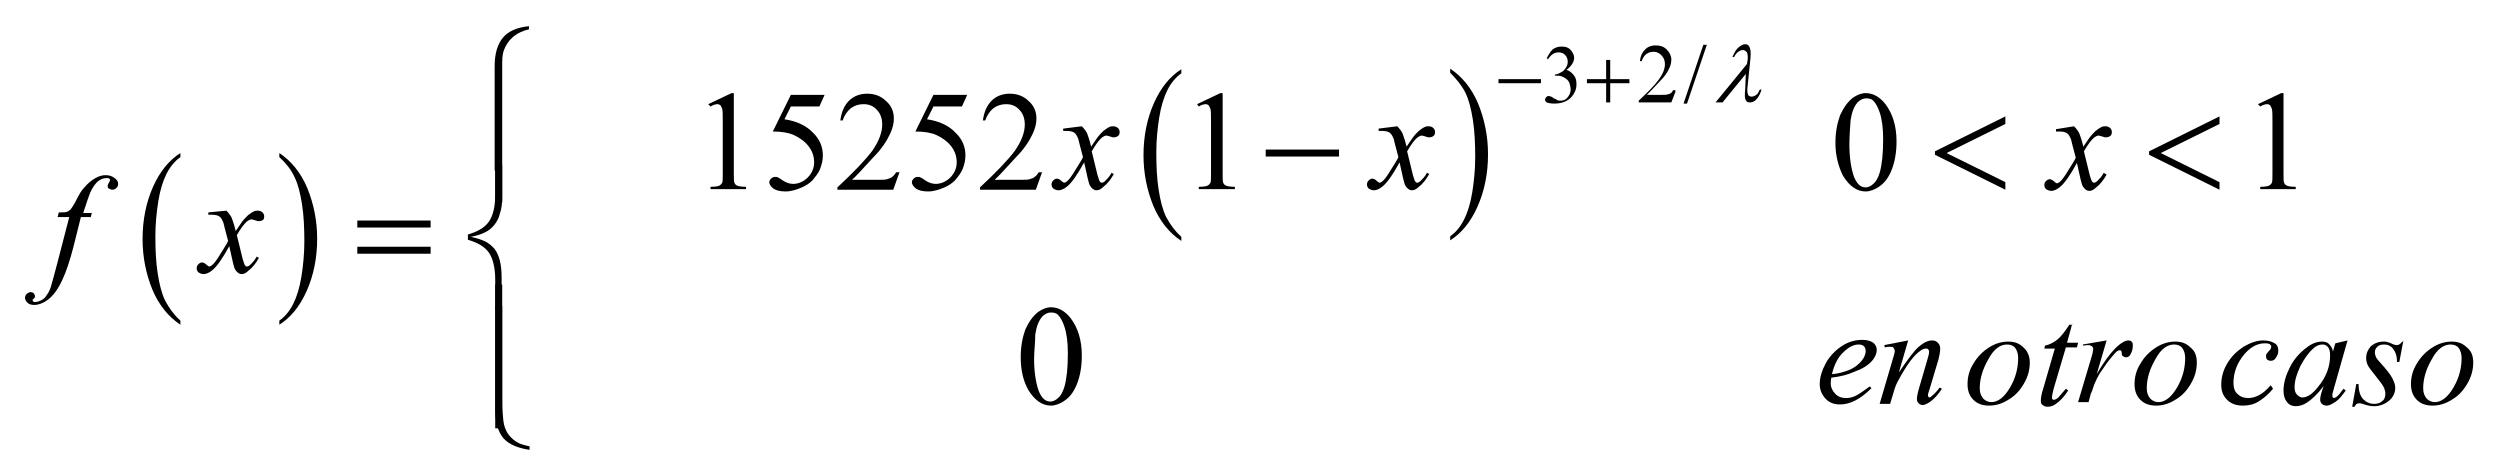 <!-- Generator: Adobe Illustrator 22.1.0, SVG Export Plug-In  -->
<svg version="1.1"
	 xmlns="http://www.w3.org/2000/svg" xmlns:xlink="http://www.w3.org/1999/xlink" xmlns:a="http://ns.adobe.com/AdobeSVGViewerExtensions/3.0/"
	 x="0px" y="0px" width="429.6px" height="81.8px" viewBox="0 0 429.6 81.8" style="enable-background:new 0 0 429.6 81.8;"
	 xml:space="preserve">
<style type="text/css">
	.st0{clip-path:url(#SVGID_4_);}
	.st1{clip-path:url(#SVGID_8_);}
</style>
<defs>
</defs>
<g>
	<g>
		<defs>
			<rect id="SVGID_1_" width="429.4" height="81.4"/>
		</defs>
		<clipPath id="SVGID_2_">
			<use xlink:href="#SVGID_1_"  style="overflow:visible;"/>
		</clipPath>
	</g>
	<g>
		<defs>
			<polygon id="SVGID_3_" points="0.2,81.8 429.6,81.8 429.6,0 0.2,0 0.2,81.8 			"/>
		</defs>
		<clipPath id="SVGID_4_">
			<use xlink:href="#SVGID_3_"  style="overflow:visible;"/>
		</clipPath>
		<g class="st0">
			<path d="M31,55.1v0.7c-2.1-1.4-3.7-3.4-4.8-6c-1.1-2.7-1.7-5.6-1.7-8.7c0-3.3,0.6-6.3,1.8-9c1.2-2.7,2.8-4.6,4.7-5.8V27
				c-1,0.7-1.8,1.7-2.4,2.9c-0.6,1.2-1.1,2.8-1.4,4.7s-0.5,3.9-0.5,6c0,2.4,0.1,4.5,0.4,6.4c0.3,1.9,0.7,3.5,1.3,4.7
				C29.1,53,29.9,54.1,31,55.1z"/>
		</g>
		<g class="st0">
			<path d="M48,27v-0.7c2.1,1.4,3.7,3.4,4.8,6c1.1,2.7,1.7,5.6,1.7,8.7c0,3.3-0.6,6.3-1.8,9c-1.2,2.7-2.8,4.6-4.7,5.8v-0.7
				c1-0.7,1.8-1.7,2.4-2.9s1.1-2.8,1.4-4.7s0.5-3.9,0.5-6c0-2.3-0.1-4.5-0.4-6.4c-0.3-1.9-0.7-3.5-1.3-4.7C50,29.1,49.1,28,48,27z"
				/>
		</g>
		<g class="st0">
			<path d="M203,40.7v0.7c-2.1-1.4-3.7-3.4-4.8-6c-1.1-2.7-1.7-5.6-1.7-8.7c0-3.3,0.6-6.3,1.8-9c1.2-2.7,2.8-4.6,4.7-5.8v0.7
				c-1,0.7-1.8,1.7-2.4,2.9c-0.6,1.2-1.1,2.8-1.4,4.7c-0.3,1.9-0.5,3.9-0.5,6c0,2.4,0.1,4.5,0.4,6.4c0.3,1.9,0.7,3.5,1.3,4.7
				C201.1,38.6,201.9,39.7,203,40.7z"/>
		</g>
		<g class="st0">
			<path d="M249.2,12.5v-0.7c2.1,1.4,3.7,3.4,4.8,6c1.1,2.7,1.7,5.6,1.7,8.7c0,3.3-0.6,6.3-1.8,9c-1.2,2.7-2.8,4.6-4.7,5.8v-0.7
				c1-0.7,1.8-1.7,2.4-2.9s1.1-2.8,1.4-4.7s0.5-3.9,0.5-6c0-2.3-0.1-4.5-0.4-6.4c-0.3-1.9-0.7-3.5-1.3-4.7S250.2,13.5,249.2,12.5z"
				/>
		</g>
		<g class="st0">
			<path d="M265.8,10c0.3-0.6,0.6-1.1,1-1.5c0.4-0.3,0.9-0.5,1.5-0.5c0.8,0,1.3,0.2,1.7,0.7c0.3,0.4,0.5,0.8,0.5,1.2
				c0,0.7-0.4,1.4-1.3,2.1c0.6,0.2,1,0.6,1.3,1c0.3,0.4,0.4,0.9,0.4,1.5c0,0.8-0.3,1.5-0.8,2.1c-0.7,0.8-1.7,1.2-3,1.2
				c-0.6,0-1.1-0.1-1.3-0.2s-0.3-0.3-0.3-0.5c0-0.1,0.1-0.3,0.2-0.4s0.2-0.2,0.4-0.2c0.1,0,0.2,0,0.4,0.1c0.1,0,0.3,0.1,0.5,0.3
				c0.3,0.1,0.5,0.2,0.6,0.3c0.2,0.1,0.4,0.1,0.6,0.1c0.5,0,0.9-0.2,1.2-0.6s0.5-0.8,0.5-1.3c0-0.4-0.1-0.7-0.2-1.1
				c-0.1-0.3-0.3-0.5-0.4-0.6c-0.2-0.2-0.5-0.4-0.8-0.5c-0.3-0.2-0.7-0.2-1.1-0.2h-0.2v-0.2c0.4,0,0.7-0.2,1.1-0.4
				c0.4-0.2,0.6-0.5,0.8-0.8c0.2-0.3,0.3-0.6,0.3-1c0-0.5-0.2-0.9-0.5-1.2c-0.3-0.3-0.7-0.4-1.1-0.4c-0.7,0-1.3,0.4-1.8,1.2
				L265.8,10z"/>
			<path d="M287.9,15.8l-0.7,1.8h-5.6v-0.3c1.6-1.5,2.8-2.7,3.5-3.7c0.7-1,1-1.8,1-2.6c0-0.6-0.2-1.1-0.6-1.5
				c-0.4-0.4-0.8-0.6-1.3-0.6c-0.5,0-0.9,0.1-1.3,0.4c-0.4,0.3-0.6,0.7-0.8,1.2h-0.3c0.1-0.9,0.4-1.5,0.9-2c0.5-0.5,1.1-0.7,1.8-0.7
				c0.8,0,1.4,0.2,1.9,0.7s0.8,1.1,0.8,1.7c0,0.5-0.1,1-0.3,1.4c-0.3,0.8-0.9,1.6-1.7,2.4c-1.2,1.3-1.9,2-2.2,2.3h2.5
				c0.5,0,0.9,0,1.1-0.1c0.2,0,0.4-0.1,0.5-0.2c0.2-0.1,0.3-0.3,0.4-0.5H287.9z"/>
			<path d="M293.3,7.7l-3.4,10.1h-0.6l3.4-10.1H293.3z"/>
		</g>
		<g class="st0">
			<path d="M121.7,17.9l4-1.9h0.4v13.7c0,0.9,0,1.5,0.1,1.7s0.2,0.4,0.5,0.5c0.2,0.1,0.7,0.2,1.5,0.2v0.4h-6.1v-0.4
				c0.8,0,1.3-0.1,1.5-0.2c0.2-0.1,0.4-0.3,0.5-0.5c0.1-0.2,0.1-0.8,0.1-1.8V21c0-1.2,0-1.9-0.1-2.3c-0.1-0.3-0.2-0.4-0.3-0.6
				c-0.1-0.1-0.3-0.2-0.5-0.2c-0.3,0-0.7,0.1-1.2,0.4L121.7,17.9z"/>
			<path d="M141.7,16.3l-0.9,2h-4.9l-1.1,2.2c2.1,0.3,3.8,1.1,5,2.4c1.1,1.1,1.6,2.4,1.6,3.8c0,0.9-0.2,1.6-0.5,2.4
				c-0.3,0.7-0.8,1.3-1.3,1.9c-0.5,0.5-1.1,0.9-1.8,1.2c-0.9,0.4-1.9,0.7-2.8,0.7c-1,0-1.7-0.2-2.1-0.5c-0.4-0.3-0.7-0.7-0.7-1.1
				c0-0.2,0.1-0.4,0.3-0.6s0.4-0.3,0.7-0.3c0.2,0,0.4,0,0.5,0.1c0.2,0.1,0.4,0.2,0.8,0.5c0.6,0.4,1.2,0.6,1.8,0.6
				c0.9,0,1.8-0.4,2.5-1.1c0.7-0.7,1.1-1.6,1.1-2.6c0-1-0.3-1.9-0.9-2.7s-1.5-1.5-2.6-2c-0.9-0.4-2.1-0.6-3.6-0.6l3.1-6.3H141.7z"/>
			<path d="M154.6,29.5l-1.1,3.1h-9.6v-0.4c2.8-2.6,4.8-4.7,6-6.3c1.1-1.6,1.7-3.1,1.7-4.5c0-1-0.3-1.9-0.9-2.5
				c-0.6-0.7-1.4-1-2.3-1c-0.8,0-1.5,0.2-2.2,0.7c-0.6,0.5-1.1,1.2-1.4,2.1h-0.4c0.2-1.5,0.7-2.6,1.5-3.4c0.8-0.8,1.9-1.2,3.1-1.2
				c1.3,0,2.4,0.4,3.3,1.3c0.9,0.8,1.3,1.8,1.3,3c0,0.8-0.2,1.6-0.6,2.5c-0.6,1.3-1.5,2.7-2.9,4.1c-2,2.2-3.2,3.5-3.7,3.9h4.2
				c0.9,0,1.5,0,1.8-0.1c0.3-0.1,0.7-0.2,0.9-0.4c0.3-0.2,0.5-0.5,0.7-0.8H154.6z"/>
			<path d="M166.2,16.3l-0.9,2h-4.9l-1.1,2.2c2.1,0.3,3.8,1.1,5,2.4c1.1,1.1,1.6,2.4,1.6,3.8c0,0.9-0.2,1.6-0.5,2.4
				c-0.3,0.7-0.8,1.3-1.3,1.9c-0.5,0.5-1.1,0.9-1.8,1.2c-0.9,0.4-1.9,0.7-2.8,0.7c-1,0-1.7-0.2-2.1-0.5c-0.4-0.3-0.7-0.7-0.7-1.1
				c0-0.2,0.1-0.4,0.3-0.6s0.4-0.3,0.7-0.3c0.2,0,0.4,0,0.5,0.1c0.2,0.1,0.4,0.2,0.8,0.5c0.6,0.4,1.2,0.6,1.8,0.6
				c0.9,0,1.8-0.4,2.5-1.1c0.7-0.7,1.1-1.6,1.1-2.6c0-1-0.3-1.9-0.9-2.7s-1.5-1.5-2.6-2c-0.9-0.4-2.1-0.6-3.6-0.6l3.1-6.3H166.2z"/>
			<path d="M179.1,29.5l-1.1,3.1h-9.6v-0.4c2.8-2.6,4.8-4.7,6-6.3c1.1-1.6,1.7-3.1,1.7-4.5c0-1-0.3-1.9-0.9-2.5
				c-0.6-0.7-1.4-1-2.3-1c-0.8,0-1.5,0.2-2.2,0.7c-0.6,0.5-1.1,1.2-1.4,2.1h-0.4c0.2-1.5,0.7-2.6,1.5-3.4c0.8-0.8,1.9-1.2,3.1-1.2
				c1.3,0,2.4,0.4,3.3,1.3c0.9,0.8,1.3,1.8,1.3,3c0,0.8-0.2,1.6-0.6,2.5c-0.6,1.3-1.5,2.7-2.9,4.1c-2,2.2-3.2,3.5-3.7,3.9h4.2
				c0.9,0,1.5,0,1.8-0.1c0.3-0.1,0.7-0.2,0.9-0.4c0.3-0.2,0.5-0.5,0.7-0.8H179.1z"/>
			<path d="M205.7,17.9l4-1.9h0.4v13.7c0,0.9,0,1.5,0.1,1.7s0.2,0.4,0.5,0.5c0.2,0.1,0.7,0.2,1.5,0.2v0.4H206v-0.4
				c0.8,0,1.3-0.1,1.5-0.2c0.2-0.1,0.4-0.3,0.5-0.5c0.1-0.2,0.1-0.8,0.1-1.8V21c0-1.2,0-1.9-0.1-2.3c-0.1-0.3-0.2-0.4-0.3-0.6
				c-0.1-0.1-0.3-0.2-0.5-0.2c-0.3,0-0.7,0.1-1.2,0.4L205.7,17.9z"/>
			<path d="M315.4,24.6c0-1.9,0.3-3.4,0.8-4.8c0.6-1.3,1.3-2.3,2.2-3c0.7-0.5,1.5-0.8,2.2-0.8c1.2,0,2.4,0.6,3.4,1.9
				c1.2,1.6,1.9,3.7,1.9,6.4c0,1.9-0.3,3.5-0.8,4.8c-0.5,1.3-1.2,2.3-2.1,2.9c-0.8,0.6-1.7,0.9-2.4,0.9c-1.5,0-2.8-0.9-3.9-2.7
				C315.9,28.6,315.4,26.7,315.4,24.6z M317.8,24.9c0,2.2,0.3,4.1,0.8,5.5c0.5,1.2,1.1,1.8,2,1.8c0.4,0,0.9-0.2,1.3-0.6
				c0.5-0.4,0.8-1,1.1-1.9c0.4-1.4,0.6-3.3,0.6-5.8c0-1.9-0.2-3.4-0.6-4.6c-0.3-0.9-0.7-1.6-1.1-2c-0.3-0.3-0.7-0.4-1.2-0.4
				c-0.5,0-1,0.2-1.5,0.7c-0.6,0.7-1,1.7-1.2,3.1C317.9,22.1,317.8,23.5,317.8,24.9z"/>
			<path d="M388,17.9l4-1.9h0.4v13.7c0,0.9,0,1.5,0.1,1.7s0.2,0.4,0.5,0.5c0.2,0.1,0.7,0.2,1.5,0.2v0.4h-6.1v-0.4
				c0.8,0,1.3-0.1,1.5-0.2c0.2-0.1,0.4-0.3,0.5-0.5c0.1-0.2,0.1-0.8,0.1-1.8V21c0-1.2,0-1.9-0.1-2.3c-0.1-0.3-0.2-0.4-0.3-0.6
				c-0.1-0.1-0.3-0.2-0.5-0.2c-0.3,0-0.7,0.1-1.2,0.4L388,17.9z"/>
		</g>
		<g class="st0">
			<path d="M175.4,61.4c0-1.9,0.3-3.4,0.8-4.8c0.6-1.3,1.3-2.3,2.2-3c0.7-0.5,1.5-0.8,2.2-0.8c1.2,0,2.4,0.6,3.4,1.9
				c1.2,1.6,1.9,3.7,1.9,6.4c0,1.9-0.3,3.5-0.8,4.8c-0.5,1.3-1.2,2.3-2.1,2.9c-0.8,0.6-1.7,0.9-2.4,0.9c-1.5,0-2.8-0.9-3.9-2.7
				C175.8,65.4,175.4,63.5,175.4,61.4z M177.7,61.7c0,2.2,0.3,4.1,0.8,5.5c0.5,1.2,1.1,1.8,2,1.8c0.4,0,0.9-0.2,1.3-0.6
				c0.5-0.4,0.8-1,1.1-1.9c0.4-1.4,0.6-3.3,0.6-5.8c0-1.9-0.2-3.4-0.6-4.6c-0.3-0.9-0.7-1.6-1.1-2c-0.3-0.3-0.7-0.4-1.2-0.4
				c-0.5,0-1,0.2-1.5,0.7c-0.6,0.7-1,1.7-1.2,3.1C177.9,58.9,177.7,60.3,177.7,61.7z"/>
		</g>
		<g class="st0">
			<path d="M185.9,21.7c0.4,0.4,0.7,0.8,0.9,1.2c0.1,0.3,0.4,1,0.7,2.3l1.1-1.6c0.3-0.4,0.6-0.7,1-1.1c0.4-0.3,0.8-0.6,1.1-0.7
				c0.2-0.1,0.4-0.1,0.6-0.1c0.3,0,0.6,0.1,0.8,0.3c0.2,0.2,0.3,0.4,0.3,0.7c0,0.3-0.1,0.5-0.2,0.6c-0.2,0.2-0.5,0.3-0.8,0.3
				c-0.2,0-0.3,0-0.5-0.1c-0.4-0.1-0.6-0.2-0.8-0.2c-0.2,0-0.4,0.1-0.7,0.3c-0.5,0.4-1.1,1.2-1.8,2.4l1,4.1c0.2,0.6,0.3,1,0.4,1.1
				c0.1,0.1,0.2,0.2,0.3,0.2c0.2,0,0.4-0.1,0.6-0.3c0.4-0.4,0.8-0.8,1.1-1.4l0.4,0.2c-0.5,0.9-1.1,1.7-1.9,2.3
				c-0.4,0.4-0.8,0.5-1.1,0.5c-0.4,0-0.8-0.3-1.1-0.8c-0.2-0.3-0.5-1.7-1-4c-1.2,2.2-2.2,3.6-3,4.2c-0.5,0.4-1,0.6-1.4,0.6
				c-0.3,0-0.6-0.1-0.9-0.3c-0.2-0.2-0.3-0.4-0.3-0.7c0-0.3,0.1-0.5,0.3-0.7s0.4-0.3,0.6-0.3s0.5,0.1,0.8,0.4
				c0.2,0.2,0.4,0.3,0.5,0.3c0.1,0,0.2-0.1,0.4-0.2c0.4-0.3,0.9-1,1.5-2c0.6-1,1.1-1.7,1.3-2.2c-0.5-1.9-0.8-3-0.8-3.1
				c-0.2-0.5-0.4-0.9-0.7-1.1c-0.3-0.2-0.7-0.3-1.3-0.3c-0.2,0-0.4,0-0.6,0v-0.4L185.9,21.7z"/>
			<path d="M240.1,21.7c0.4,0.4,0.7,0.8,0.9,1.2c0.1,0.3,0.4,1,0.7,2.3l1.1-1.6c0.3-0.4,0.6-0.7,1-1.1c0.4-0.3,0.8-0.6,1.1-0.7
				c0.2-0.1,0.4-0.1,0.6-0.1c0.3,0,0.6,0.1,0.8,0.3c0.2,0.2,0.3,0.4,0.3,0.7c0,0.3-0.1,0.5-0.2,0.6c-0.2,0.2-0.5,0.3-0.8,0.3
				c-0.2,0-0.3,0-0.5-0.1c-0.4-0.1-0.6-0.2-0.8-0.2c-0.2,0-0.4,0.1-0.7,0.3c-0.5,0.4-1.1,1.2-1.8,2.4l1,4.1c0.2,0.6,0.3,1,0.4,1.1
				c0.1,0.1,0.2,0.2,0.3,0.2c0.2,0,0.4-0.1,0.6-0.3c0.4-0.4,0.8-0.8,1.1-1.4l0.4,0.2c-0.5,0.9-1.1,1.7-1.9,2.3
				c-0.4,0.4-0.8,0.5-1.1,0.5c-0.4,0-0.8-0.3-1.1-0.8c-0.2-0.3-0.5-1.7-1-4c-1.2,2.2-2.2,3.6-3,4.2c-0.5,0.4-1,0.6-1.4,0.6
				c-0.3,0-0.6-0.1-0.9-0.3c-0.2-0.2-0.3-0.4-0.3-0.7c0-0.3,0.1-0.5,0.3-0.7s0.4-0.3,0.6-0.3s0.5,0.1,0.8,0.4
				c0.2,0.2,0.4,0.3,0.5,0.3c0.1,0,0.2-0.1,0.4-0.2c0.4-0.3,0.9-1,1.5-2c0.6-1,1.1-1.7,1.3-2.2c-0.5-1.9-0.8-3-0.8-3.1
				c-0.2-0.5-0.4-0.9-0.7-1.1c-0.3-0.2-0.7-0.3-1.3-0.3c-0.2,0-0.4,0-0.6,0v-0.4L240.1,21.7z"/>
			<path d="M356.4,21.7c0.4,0.4,0.7,0.8,0.9,1.2c0.1,0.3,0.4,1,0.7,2.3l1.1-1.6c0.3-0.4,0.6-0.7,1-1.1c0.4-0.3,0.8-0.6,1.1-0.7
				c0.2-0.1,0.4-0.1,0.6-0.1c0.3,0,0.6,0.1,0.8,0.3c0.2,0.2,0.3,0.4,0.3,0.7c0,0.3-0.1,0.5-0.2,0.6c-0.2,0.2-0.5,0.3-0.8,0.3
				c-0.2,0-0.3,0-0.5-0.1c-0.4-0.1-0.6-0.2-0.8-0.2c-0.2,0-0.4,0.1-0.7,0.3c-0.5,0.4-1.1,1.2-1.8,2.4l1,4.1c0.2,0.6,0.3,1,0.4,1.1
				c0.1,0.1,0.2,0.2,0.3,0.2c0.2,0,0.4-0.1,0.6-0.3c0.4-0.4,0.8-0.8,1.1-1.4L362,30c-0.5,0.9-1.1,1.7-1.9,2.3
				c-0.4,0.4-0.8,0.5-1.1,0.5c-0.4,0-0.8-0.3-1.1-0.8c-0.2-0.3-0.5-1.7-1-4c-1.2,2.2-2.2,3.6-3,4.2c-0.5,0.4-1,0.6-1.4,0.6
				c-0.3,0-0.6-0.1-0.9-0.3c-0.2-0.2-0.3-0.4-0.3-0.7c0-0.3,0.1-0.5,0.3-0.7s0.4-0.3,0.6-0.3s0.5,0.1,0.8,0.4
				c0.2,0.2,0.4,0.3,0.5,0.3c0.1,0,0.2-0.1,0.4-0.2c0.4-0.3,0.9-1,1.5-2c0.6-1,1.1-1.7,1.3-2.2c-0.5-1.9-0.8-3-0.8-3.1
				c-0.2-0.5-0.4-0.9-0.7-1.1c-0.3-0.2-0.7-0.3-1.3-0.3c-0.2,0-0.4,0-0.6,0v-0.4L356.4,21.7z"/>
		</g>
		<g class="st0">
			<path d="M15.8,36.5l-0.2,0.8h-1.7l-1.3,5.2c-0.6,2.3-1.2,4.1-1.8,5.4c-0.8,1.8-1.7,3-2.7,3.7c-0.7,0.5-1.5,0.8-2.2,0.8
				c-0.5,0-0.9-0.1-1.2-0.4c-0.2-0.2-0.4-0.5-0.4-0.8c0-0.3,0.1-0.5,0.3-0.7c0.2-0.2,0.5-0.3,0.7-0.3c0.2,0,0.4,0.1,0.5,0.2
				c0.1,0.1,0.2,0.3,0.2,0.5S6,51.2,5.8,51.3c-0.1,0.1-0.2,0.2-0.2,0.3c0,0.1,0,0.1,0.1,0.2c0.1,0.1,0.2,0.1,0.3,0.1
				c0.3,0,0.7-0.1,1.1-0.3c0.4-0.2,0.7-0.5,1-1c0.3-0.4,0.6-1,0.8-1.9c0.1-0.3,0.4-1.4,0.9-3.3l2.1-8.1H9.9l0.2-0.8
				c0.7,0,1.1,0,1.4-0.1s0.5-0.3,0.7-0.5c0.2-0.3,0.5-0.7,0.9-1.5c0.5-1,0.9-1.7,1.4-2.2c0.6-0.7,1.2-1.2,1.9-1.6
				c0.7-0.4,1.3-0.5,1.8-0.5c0.6,0,1.1,0.2,1.5,0.5s0.6,0.6,0.6,1c0,0.3-0.1,0.5-0.3,0.7c-0.2,0.2-0.4,0.3-0.7,0.3
				c-0.2,0-0.4-0.1-0.6-0.2c-0.2-0.1-0.2-0.3-0.2-0.5c0-0.1,0.1-0.3,0.2-0.5c0.1-0.2,0.2-0.3,0.2-0.4c0-0.1,0-0.2-0.1-0.3
				c-0.1-0.1-0.3-0.1-0.5-0.1c-0.5,0-1,0.2-1.4,0.5c-0.5,0.4-1,1.1-1.4,2c-0.2,0.5-0.6,1.6-1.2,3.5H15.8z"/>
			<path d="M38.9,36.2c0.4,0.4,0.7,0.8,0.9,1.2c0.1,0.3,0.4,1,0.7,2.3l1.1-1.6c0.3-0.4,0.6-0.7,1-1.1c0.4-0.3,0.8-0.6,1.1-0.7
				c0.2-0.1,0.4-0.1,0.6-0.1c0.3,0,0.6,0.1,0.8,0.3c0.2,0.2,0.3,0.4,0.3,0.7c0,0.3-0.1,0.5-0.2,0.6C45,37.9,44.8,38,44.5,38
				c-0.2,0-0.3,0-0.5-0.1c-0.4-0.1-0.6-0.2-0.8-0.2c-0.2,0-0.4,0.1-0.7,0.3c-0.5,0.4-1.1,1.2-1.8,2.4l1,4.1c0.2,0.6,0.3,1,0.4,1.1
				c0.1,0.1,0.2,0.2,0.3,0.2c0.2,0,0.4-0.1,0.6-0.3c0.4-0.4,0.8-0.8,1.1-1.4l0.4,0.2c-0.5,0.9-1.1,1.7-1.9,2.3
				c-0.4,0.4-0.8,0.5-1.1,0.5c-0.4,0-0.8-0.3-1.1-0.8c-0.2-0.3-0.5-1.7-1-4c-1.2,2.2-2.2,3.6-3,4.2c-0.5,0.4-1,0.6-1.4,0.6
				c-0.3,0-0.6-0.1-0.9-0.3c-0.2-0.2-0.3-0.4-0.3-0.7c0-0.3,0.1-0.5,0.3-0.7s0.4-0.3,0.6-0.3s0.5,0.1,0.8,0.4
				c0.2,0.2,0.4,0.3,0.5,0.3c0.1,0,0.2-0.1,0.4-0.2c0.4-0.3,0.9-1,1.5-2c0.6-1,1.1-1.7,1.3-2.2c-0.5-1.9-0.8-3-0.8-3.1
				c-0.2-0.5-0.4-0.9-0.7-1.1c-0.3-0.2-0.7-0.3-1.3-0.3c-0.2,0-0.4,0-0.6,0v-0.4L38.9,36.2z"/>
		</g>
		<g class="st0">
			<path d="M314.7,64.9c-0.1,0.4-0.1,0.7-0.1,1c0,0.7,0.3,1.3,0.8,1.8c0.5,0.5,1.1,0.7,1.8,0.7c0.6,0,1.1-0.1,1.7-0.4
				s1.3-0.8,2.4-1.6l0.3,0.3c-1.9,1.9-3.7,2.8-5.4,2.8c-1.2,0-2-0.4-2.6-1.1c-0.6-0.7-0.9-1.5-0.9-2.4c0-1.2,0.4-2.4,1.1-3.7
				c0.7-1.2,1.7-2.2,2.8-2.9c1.1-0.7,2.3-1,3.4-1c0.8,0,1.5,0.2,1.9,0.5c0.4,0.3,0.6,0.8,0.6,1.2c0,0.7-0.3,1.3-0.8,1.9
				c-0.7,0.8-1.7,1.4-3.1,1.9C317.5,64.4,316.3,64.7,314.7,64.9z M314.8,64.3c1.2-0.1,2.1-0.4,2.9-0.7c1-0.4,1.7-1,2.2-1.6
				c0.5-0.6,0.7-1.2,0.7-1.7c0-0.3-0.1-0.6-0.3-0.8c-0.2-0.2-0.5-0.3-0.9-0.3c-0.8,0-1.7,0.4-2.6,1.3
				C315.9,61.3,315.2,62.6,314.8,64.3z"/>
			<path d="M327.9,58.5l-1.6,5.5c1.5-2.2,2.6-3.7,3.4-4.4c0.8-0.7,1.6-1.1,2.3-1.1c0.4,0,0.7,0.1,1,0.4s0.4,0.6,0.4,1
				c0,0.5-0.1,1.1-0.3,1.9l-1.5,5c-0.2,0.6-0.3,0.9-0.3,1.1c0,0.1,0,0.2,0.1,0.3c0.1,0.1,0.1,0.1,0.2,0.1c0.1,0,0.2-0.1,0.3-0.2
				c0.4-0.3,0.9-0.8,1.4-1.5l0.4,0.2c-0.7,1.1-1.4,1.8-2.1,2.3c-0.5,0.3-0.9,0.5-1.2,0.5c-0.3,0-0.5-0.1-0.7-0.3s-0.3-0.4-0.3-0.7
				c0-0.4,0.1-1,0.4-2l1.4-4.8c0.2-0.6,0.3-1.1,0.3-1.4c0-0.2-0.1-0.3-0.2-0.4c-0.1-0.1-0.2-0.1-0.4-0.1c-0.2,0-0.5,0.1-0.8,0.3
				c-0.6,0.4-1.2,1-1.8,1.8c-0.6,0.8-1.3,1.9-2,3.2c-0.4,0.7-0.7,1.4-0.9,2.2l-0.6,2H323l2.2-7.5c0.3-0.9,0.4-1.4,0.4-1.6
				c0-0.2-0.1-0.3-0.2-0.5s-0.3-0.2-0.5-0.2c-0.1,0-0.3,0-0.5,0l-0.5,0.1l-0.1-0.4L327.9,58.5z"/>
			<path d="M348.8,62.3c0,1.2-0.3,2.4-1,3.6s-1.5,2.1-2.7,2.8c-1.1,0.7-2.2,1-3.3,1c-1.1,0-2-0.3-2.7-1c-0.7-0.7-1-1.6-1-2.7
				c0-1.2,0.3-2.4,1-3.5c0.7-1.2,1.6-2.1,2.7-2.8s2.2-1,3.3-1c1.1,0,1.9,0.3,2.6,1C348.4,60.3,348.8,61.2,348.8,62.3z M346.8,61.5
				c0-0.7-0.2-1.3-0.5-1.7s-0.8-0.6-1.4-0.6c-1.2,0-2.3,0.8-3.2,2.5c-1,1.7-1.5,3.4-1.5,5c0,0.8,0.2,1.3,0.6,1.8
				c0.4,0.4,0.9,0.6,1.4,0.6c1.1,0,2.2-0.8,3.2-2.5S346.8,63.2,346.8,61.5z"/>
			<path d="M356.1,55.6l-0.9,3.3h1.9l-0.2,0.8h-1.9l-2.1,7.1c-0.2,0.8-0.3,1.3-0.3,1.5c0,0.1,0,0.2,0.1,0.3c0.1,0.1,0.1,0.1,0.2,0.1
				c0.2,0,0.5-0.1,0.8-0.4c0.2-0.2,0.6-0.7,1.3-1.5l0.4,0.3c-0.7,1.1-1.4,1.8-2.1,2.3c-0.4,0.3-0.9,0.5-1.4,0.5
				c-0.4,0-0.6-0.1-0.9-0.3s-0.3-0.5-0.3-0.8c0-0.4,0.1-1.1,0.4-2l2-6.9h-1.8l0.1-0.5c0.9-0.2,1.6-0.6,2.2-1.1
				c0.6-0.5,1.2-1.3,2-2.5H356.1z"/>
			<path d="M357.9,59.2l4.1-0.7l-1.7,5.8c1.4-2.4,2.7-4.1,3.8-5c0.6-0.5,1.2-0.8,1.6-0.8c0.3,0,0.5,0.1,0.6,0.2
				c0.2,0.2,0.2,0.4,0.2,0.7c0,0.5-0.1,1-0.4,1.5c-0.2,0.4-0.5,0.5-0.8,0.5c-0.2,0-0.3-0.1-0.5-0.2s-0.2-0.3-0.2-0.6
				c0-0.2-0.1-0.3-0.1-0.3c-0.1-0.1-0.1-0.1-0.2-0.1c-0.1,0-0.3,0-0.4,0.1c-0.2,0.1-0.5,0.4-0.9,0.9c-0.7,0.8-1.4,1.8-2.2,3
				c-0.3,0.5-0.6,1.1-0.9,1.8c-0.3,0.9-0.5,1.5-0.6,1.6l-0.4,1.5h-1.8l2.2-7.4c0.3-0.9,0.4-1.5,0.4-1.8c0-0.1-0.1-0.3-0.2-0.4
				c-0.2-0.1-0.4-0.2-0.6-0.2c-0.2,0-0.5,0-0.9,0.1L357.9,59.2z"/>
			<path d="M377.5,62.3c0,1.2-0.3,2.4-1,3.6s-1.5,2.1-2.7,2.8c-1.1,0.7-2.2,1-3.3,1c-1.1,0-2-0.3-2.7-1c-0.7-0.7-1-1.6-1-2.7
				c0-1.2,0.3-2.4,1-3.5c0.7-1.2,1.6-2.1,2.7-2.8s2.2-1,3.3-1c1.1,0,1.9,0.3,2.6,1C377.2,60.3,377.5,61.2,377.5,62.3z M375.5,61.5
				c0-0.7-0.2-1.3-0.5-1.7s-0.8-0.6-1.4-0.6c-1.2,0-2.3,0.8-3.2,2.5c-1,1.7-1.5,3.4-1.5,5c0,0.8,0.2,1.3,0.6,1.8
				c0.4,0.4,0.9,0.6,1.4,0.6c1.1,0,2.2-0.8,3.2-2.5S375.5,63.2,375.5,61.5z"/>
			<path d="M390.6,66.8c-0.8,1-1.7,1.7-2.5,2.2c-0.8,0.5-1.7,0.7-2.7,0.7c-1.1,0-2-0.3-2.7-1s-1-1.5-1-2.6c0-1.2,0.3-2.4,1-3.6
				s1.6-2.1,2.8-2.9c1.2-0.7,2.3-1.1,3.4-1.1c0.9,0,1.5,0.2,2,0.5s0.6,0.8,0.6,1.3c0,0.5-0.2,0.9-0.5,1.3c-0.2,0.3-0.5,0.4-0.8,0.4
				c-0.2,0-0.5-0.1-0.6-0.2c-0.2-0.2-0.2-0.4-0.2-0.6c0-0.2,0-0.3,0.1-0.4c0.1-0.1,0.2-0.3,0.4-0.5c0.2-0.2,0.3-0.3,0.3-0.4
				c0-0.1,0.1-0.2,0.1-0.3c0-0.2-0.1-0.3-0.2-0.4c-0.2-0.2-0.6-0.2-1-0.2c-0.8,0-1.6,0.3-2.3,0.8c-0.8,0.6-1.4,1.3-2,2.3
				c-0.7,1.2-1,2.5-1,3.7c0,0.8,0.2,1.5,0.7,1.9c0.5,0.5,1.1,0.7,1.9,0.7c0.6,0,1.2-0.2,1.8-0.5c0.6-0.3,1.3-0.9,2-1.7L390.6,66.8z"
				/>
			<path d="M403.4,58.5l-2.3,8.1l-0.3,1.1c0,0.1,0,0.2,0,0.3c0,0.1,0,0.2,0.1,0.3c0.1,0.1,0.1,0.1,0.2,0.1c0.1,0,0.2-0.1,0.4-0.2
				c0.3-0.2,0.7-0.7,1.2-1.4l0.4,0.3c-0.6,0.8-1.1,1.5-1.7,1.9c-0.6,0.4-1.1,0.7-1.6,0.7c-0.3,0-0.6-0.1-0.8-0.3
				c-0.2-0.2-0.3-0.4-0.3-0.7c0-0.4,0.1-0.9,0.3-1.5l0.3-0.9c-1,1.4-2,2.3-2.9,2.9c-0.6,0.4-1.3,0.6-1.9,0.6c-0.6,0-1.1-0.2-1.5-0.7
				c-0.4-0.5-0.6-1.1-0.6-2c0-1.3,0.4-2.6,1.1-4s1.7-2.5,2.9-3.4c0.9-0.7,1.8-1,2.6-1c0.5,0,0.9,0.1,1.2,0.4
				c0.3,0.3,0.6,0.7,0.7,1.3l0.4-1.4L403.4,58.5z M399.1,59.2c-0.5,0-1.1,0.2-1.6,0.7c-0.8,0.7-1.5,1.7-2.2,3c-0.6,1.3-1,2.5-1,3.6
				c0,0.5,0.1,1,0.4,1.3s0.6,0.5,0.9,0.5c0.9,0,1.8-0.6,2.8-1.9c1.4-1.7,2-3.5,2-5.3c0-0.7-0.1-1.2-0.4-1.5S399.5,59.2,399.1,59.2z"
				/>
			<path d="M413,58.5l-0.7,3.7h-0.4c0-1.1-0.3-1.8-0.7-2.3s-0.9-0.7-1.5-0.7c-0.5,0-0.9,0.1-1.2,0.4c-0.3,0.3-0.4,0.6-0.4,1
				c0,0.3,0.1,0.5,0.2,0.8c0.1,0.2,0.4,0.6,0.8,1c1,1.1,1.7,2,2,2.6c0.3,0.6,0.5,1.1,0.5,1.6c0,0.8-0.3,1.6-1,2.2
				c-0.7,0.6-1.6,1-2.6,1c-0.6,0-1.2-0.1-2-0.4c-0.3-0.1-0.5-0.1-0.6-0.1c-0.4,0-0.6,0.2-0.8,0.6h-0.4l0.7-3.9h0.4
				c0,1.2,0.3,2.1,0.8,2.6s1.1,0.8,1.9,0.8c0.6,0,1.1-0.2,1.4-0.5c0.4-0.3,0.5-0.8,0.5-1.3c0-0.3-0.1-0.6-0.2-0.9
				c-0.2-0.5-0.7-1.1-1.4-2s-1.2-1.5-1.4-1.9c-0.2-0.4-0.3-0.8-0.3-1.3c0-0.8,0.3-1.4,0.8-2c0.6-0.5,1.3-0.8,2.2-0.8
				c0.3,0,0.5,0,0.7,0.1c0.1,0,0.4,0.1,0.8,0.3c0.4,0.2,0.7,0.2,0.8,0.2c0.3,0,0.6-0.2,0.9-0.6H413z"/>
			<path d="M425,62.3c0,1.2-0.3,2.4-1,3.6s-1.5,2.1-2.7,2.8c-1.1,0.7-2.2,1-3.3,1c-1.1,0-2-0.3-2.7-1c-0.7-0.7-1-1.6-1-2.7
				c0-1.2,0.3-2.4,1-3.5c0.7-1.2,1.6-2.1,2.7-2.8s2.2-1,3.3-1c1.1,0,1.9,0.3,2.6,1C424.7,60.3,425,61.2,425,62.3z M423,61.5
				c0-0.7-0.2-1.3-0.5-1.7s-0.8-0.6-1.4-0.6c-1.2,0-2.3,0.8-3.2,2.5c-1,1.7-1.5,3.4-1.5,5c0,0.8,0.2,1.3,0.6,1.8
				c0.4,0.4,0.9,0.6,1.4,0.6c1.1,0,2.2-0.8,3.2-2.5S423,63.2,423,61.5z"/>
		</g>
		<g class="st0">
			<path d="M300,12.7l-4,4.9h-1.2l5.4-6.6l0.1-0.6c0.1-0.7,0-1.1-0.1-1.4c-0.2-0.2-0.4-0.4-0.7-0.4c-0.3,0-0.5,0.1-0.8,0.3
				s-0.5,0.5-0.7,0.9h-0.3c0.3-0.7,0.6-1.3,1.1-1.7c0.4-0.3,0.7-0.5,1.1-0.5c0.3,0,0.5,0.1,0.7,0.4c0.2,0.4,0.3,1,0.2,2l-0.5,4.9
				c-0.1,0.7,0,1.2,0.1,1.4c0.1,0.2,0.3,0.3,0.6,0.3c0.3,0,0.5-0.1,0.8-0.3s0.4-0.5,0.6-0.9h0.3c0,0.1-0.1,0.2-0.1,0.3
				c-0.2,0.6-0.5,1.1-0.9,1.5c-0.3,0.3-0.7,0.4-1,0.4c-0.3,0-0.6-0.1-0.7-0.4c-0.2-0.3-0.2-0.9-0.1-1.9L300,12.7z"/>
		</g>
		<g class="st0">
			<path d="M257.5,13.6h7.3v0.7h-7.3V13.6z"/>
			<path d="M276,10.3h0.7v3.3h3.3v0.7h-3.3v3.3H276v-3.3h-3.3v-0.7h3.3V10.3z"/>
		</g>
		<g class="st0">
			<path d="M91,5c-1.2,0.3-2.1,0.7-2.9,1.4c-0.7,0.6-1.2,1.4-1.5,2.2c-0.3,0.8-0.4,2.2-0.4,4.1v16.6h-1.2V11.4
				c0-2.2,0.5-3.8,1.4-4.9c0.9-1.1,2.4-1.8,4.5-2V5z"/>
		</g>
		<g class="st0">
			<path d="M217.5,25.7h12.6v1.2h-12.6V25.7z"/>
			<path d="M344.6,20v1.3l-10.1,5l10.1,5v1.3l-12.1-6V26L344.6,20z"/>
			<path d="M381.4,20v1.3l-10.1,5l10.1,5v1.3l-12.1-6V26L381.4,20z"/>
		</g>
		<g class="st0">
			<path d="M86.3,34.8h-1.2V10.1h1.2V34.8z"/>
		</g>
		<g class="st0">
			<path d="M61.4,37.9h12.6v1.2H61.4V37.9z M61.4,42.4h12.6v1.2H61.4V42.4z"/>
		</g>
		<g class="st0">
			<path d="M86.3,53.2h-1.2v-5.1c0-2.1-0.4-3.7-1.1-4.7s-1.9-1.7-3.6-2.2v-0.9c1.7-0.5,2.9-1.2,3.6-2.2s1.1-2.5,1.1-4.7v-5h1.2v5.3
				c0,1.2-0.1,2.2-0.4,3c-0.2,0.9-0.6,1.5-1,2c-0.4,0.5-0.9,0.9-1.5,1.2c-0.6,0.3-1.4,0.6-2.5,0.8c1,0.2,1.9,0.5,2.5,0.8
				c0.6,0.3,1.2,0.8,1.6,1.3c0.4,0.5,0.7,1.2,0.9,2s0.3,1.8,0.3,2.9V53.2z"/>
		</g>
		<g class="st0">
			<path d="M86.3,73.6h-1.2V48.9h1.2V73.6z"/>
		</g>
		<g class="st0">
			<path d="M91,76.7v0.6c-2-0.3-3.5-0.9-4.5-2c-0.9-1.1-1.4-2.7-1.4-4.9V52.6h1.2v16.6c0,1.2,0.1,2.2,0.2,3.1
				c0.1,0.9,0.4,1.6,0.7,2.1s0.9,1.1,1.5,1.5S90.1,76.5,91,76.7z"/>
		</g>
	</g>
</g>
</svg>
